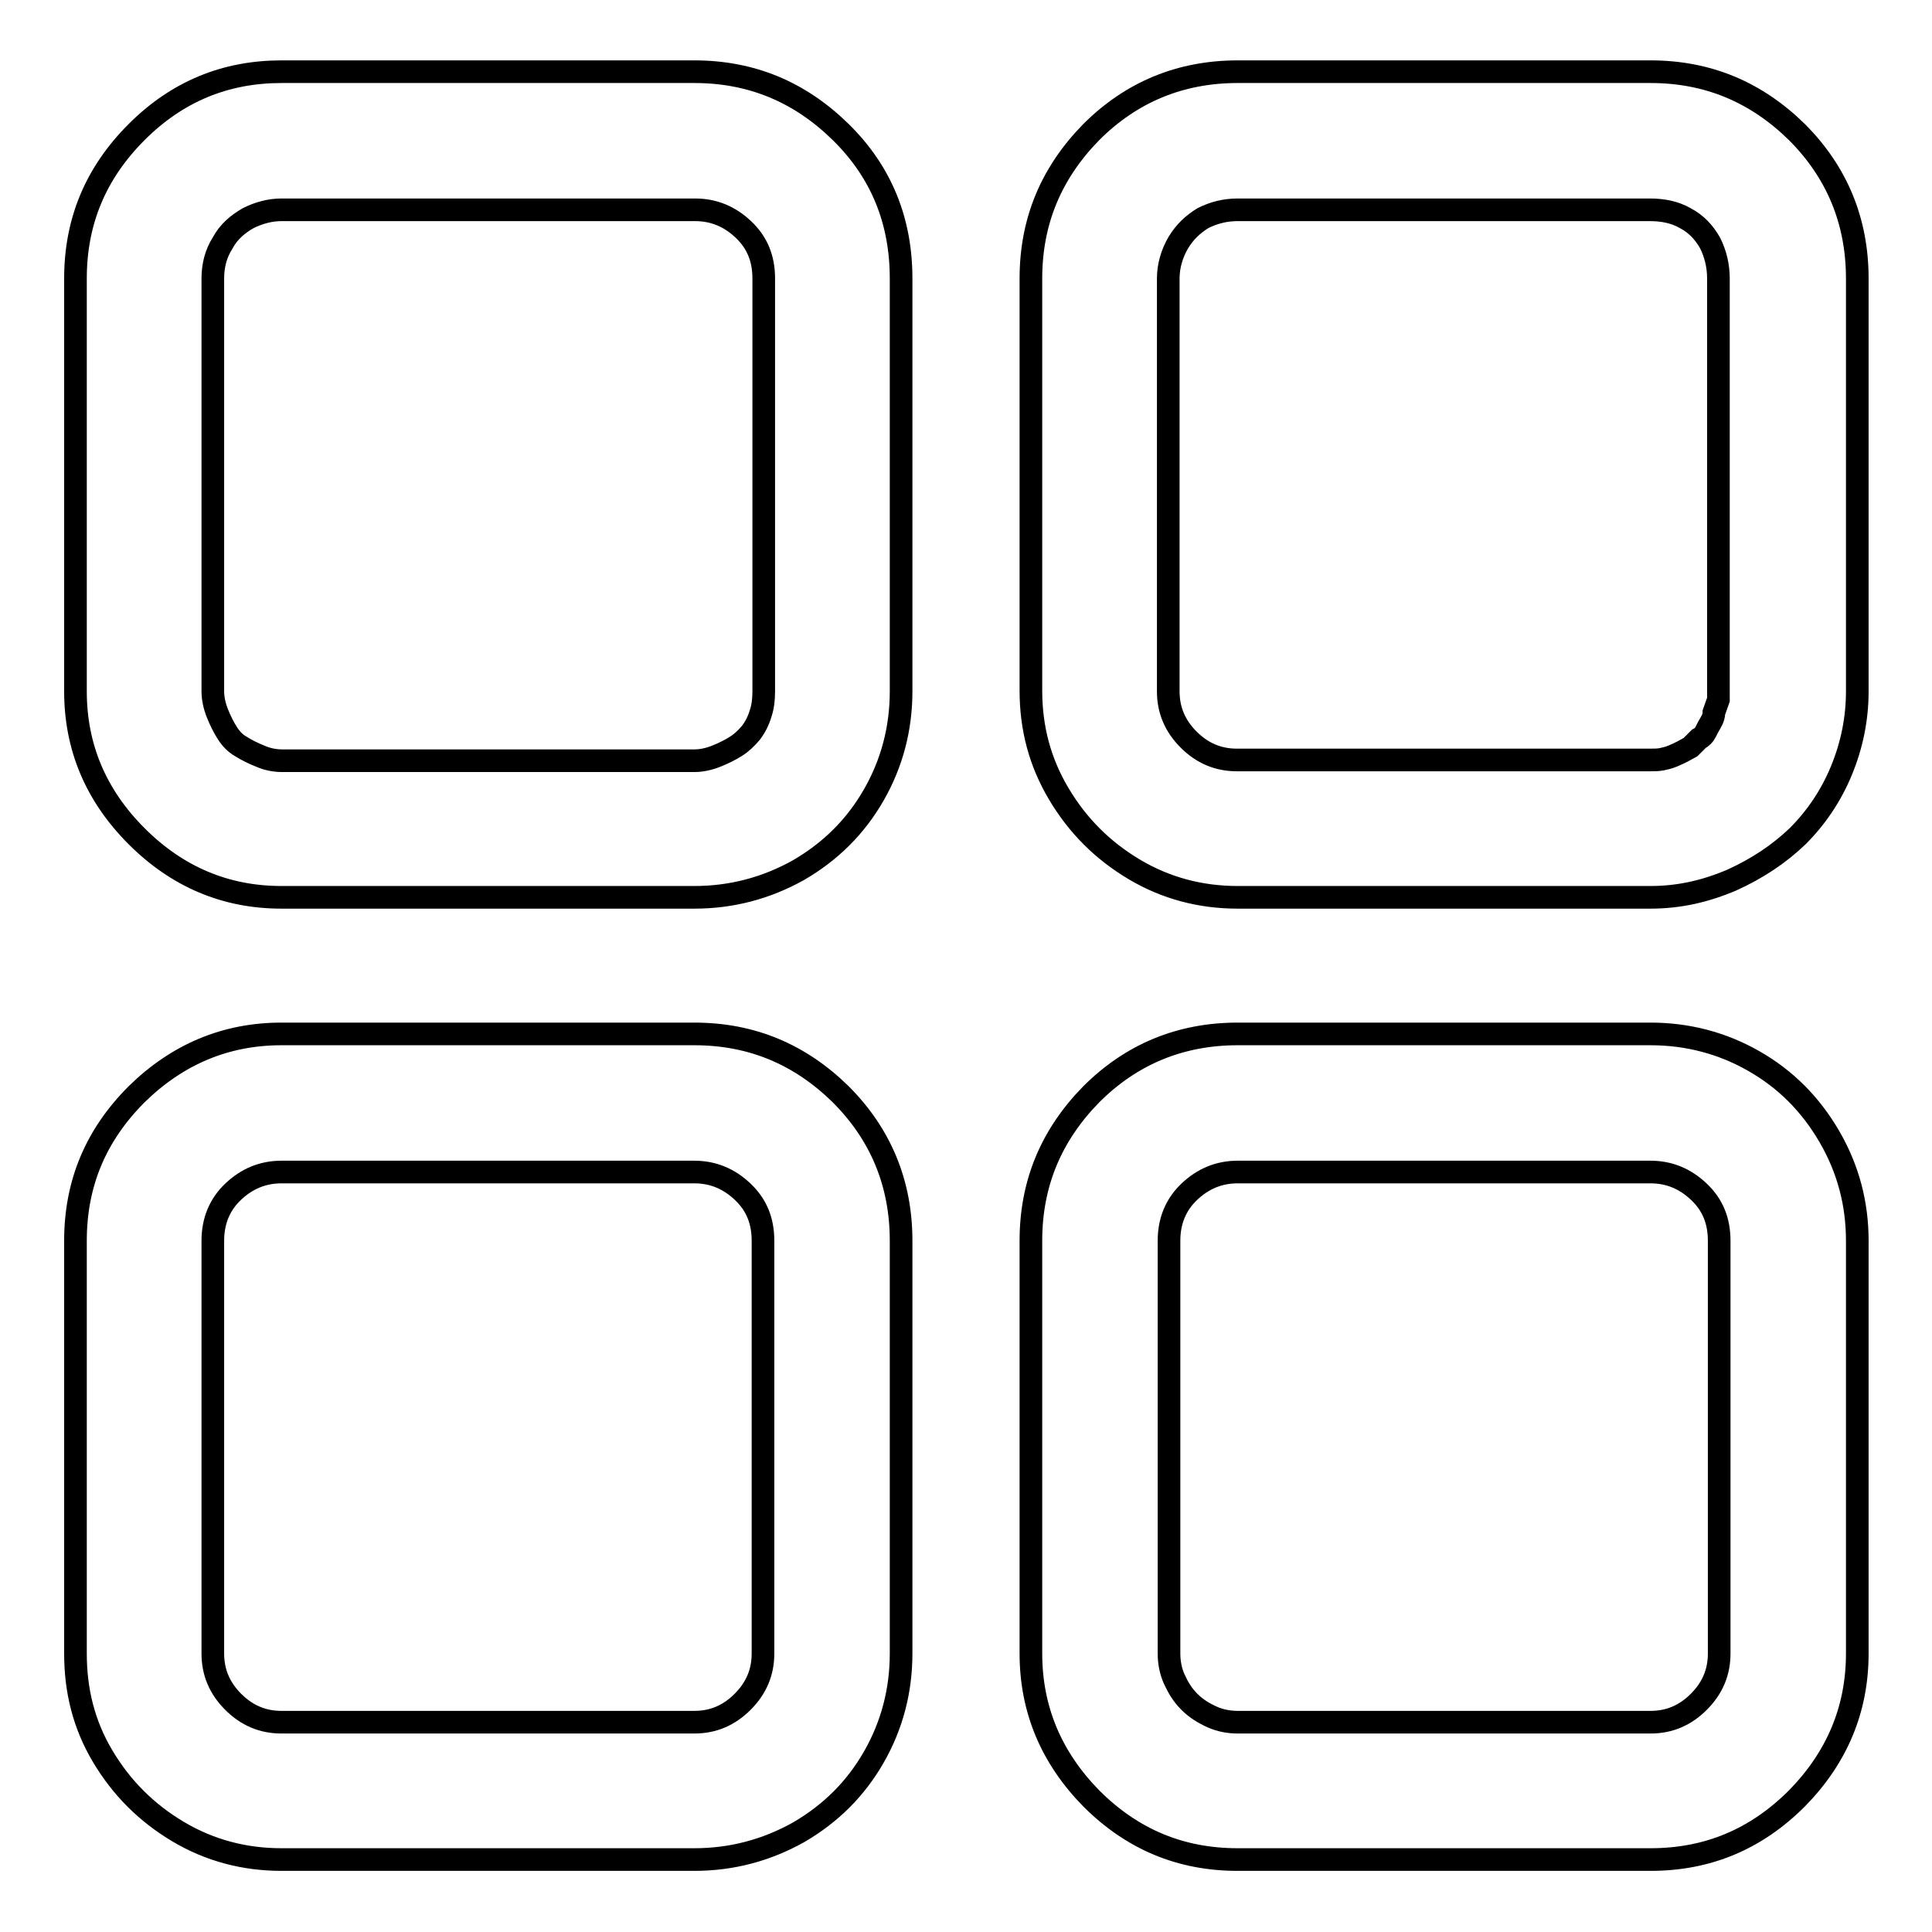 <?xml version="1.0" encoding="utf-8"?>
<!-- Svg Vector Icons : http://www.onlinewebfonts.com/icon -->
<!DOCTYPE svg PUBLIC "-//W3C//DTD SVG 1.1//EN" "http://www.w3.org/Graphics/SVG/1.1/DTD/svg11.dtd">
<svg version="1.1" xmlns="http://www.w3.org/2000/svg" xmlns:xlink="http://www.w3.org/1999/xlink" x="0px" y="0px" viewBox="0 0 256 256" enable-background="new 0 0 256 256" xml:space="preserve">
<g> <path stroke-width="3" fill-opacity="0" stroke="#000000"  d="M92,118.9H37.3c-7.4,0-13.8-2.7-19.2-8.1C12.7,105.4,10,99,10,91.6V36.9c0-7.6,2.7-14,8.1-19.4 s11.8-8,19.2-8H92c7.6,0,14,2.7,19.4,8s8,11.8,8,19.4v54.7c0,4.9-1.2,9.5-3.6,13.7c-2.4,4.2-5.7,7.5-10,10 C101.5,117.7,96.9,118.9,92,118.9L92,118.9z M37.3,27.8c-1.5,0-3,0.4-4.4,1.1c-1.4,0.8-2.6,1.8-3.4,3.3c-0.9,1.4-1.3,3-1.3,4.7 v54.7c0,0.9,0.2,1.9,0.6,2.9c0.4,1,0.8,1.8,1.3,2.6c0.5,0.8,1.1,1.4,1.8,1.8c0.8,0.5,1.6,0.9,2.6,1.3c0.9,0.4,1.9,0.6,2.9,0.6H92 c0.9,0,1.9-0.2,2.9-0.6s1.8-0.8,2.6-1.3c0.8-0.5,1.4-1.1,2-1.8c0.6-0.8,1-1.6,1.3-2.6c0.3-0.9,0.4-1.9,0.4-2.9V36.9 c0-2.7-0.9-4.8-2.7-6.5s-3.9-2.6-6.4-2.6H37.3L37.3,27.8z M92,246.4H37.3c-4.9,0-9.5-1.2-13.7-3.7c-4.2-2.5-7.5-5.8-10-10 S10,224,10,219.1v-54.7c0-7.6,2.7-14,8.1-19.4c5.4-5.3,11.8-8,19.2-8H92c7.6,0,14,2.7,19.4,8c5.3,5.3,8,11.8,8,19.4v54.7 c0,4.9-1.2,9.5-3.6,13.7c-2.4,4.2-5.7,7.5-10,10C101.5,245.2,96.9,246.4,92,246.4L92,246.4z M37.3,155.3c-2.5,0-4.6,0.9-6.4,2.6 s-2.7,3.9-2.7,6.5v54.7c0,2.5,0.9,4.6,2.7,6.4s3.9,2.7,6.4,2.7H92c2.5,0,4.6-0.9,6.4-2.7s2.7-3.9,2.7-6.4v-54.7 c0-2.7-0.9-4.8-2.7-6.5s-3.9-2.6-6.4-2.6H37.3z M218.7,118.9H164c-4.9,0-9.5-1.2-13.7-3.7c-4.2-2.5-7.5-5.8-10-10 c-2.5-4.2-3.7-8.7-3.7-13.7V36.9c0-7.6,2.7-14,8-19.4c5.3-5.3,11.8-8,19.4-8h54.7c7.6,0,14,2.7,19.4,8c5.3,5.3,8,11.8,8,19.4v54.7 c0,3.6-0.7,7.1-2.1,10.5c-1.4,3.4-3.4,6.3-5.8,8.7c-2.5,2.4-5.4,4.3-8.7,5.8C226,118.1,222.5,118.9,218.7,118.9z M164,27.8 c-1.7,0-3.2,0.4-4.6,1.1c-1.3,0.8-2.4,1.8-3.3,3.3c-0.8,1.4-1.3,3-1.3,4.7v54.7c0,2.5,0.9,4.6,2.7,6.4s3.9,2.7,6.4,2.7h54.7 c0.6,0,1.1,0,1.6-0.1c0.5-0.1,0.9-0.2,1.4-0.4c0.5-0.2,0.9-0.4,1.3-0.6l1.1-0.6l1.1-1.1c0.4-0.2,0.7-0.5,0.9-0.9 c0.2-0.4,0.4-0.8,0.7-1.3c0.3-0.5,0.4-0.9,0.4-1.3l0.6-1.7V36.9c0-1.7-0.4-3.3-1.1-4.7c-0.8-1.4-1.8-2.5-3.3-3.3 c-1.4-0.8-3-1.1-4.7-1.1L164,27.8L164,27.8z M218.7,246.4H164c-7.6,0-14-2.7-19.4-8.1c-5.3-5.4-8-11.8-8-19.2v-54.7 c0-7.6,2.7-14,8-19.4c5.3-5.3,11.8-8,19.4-8h54.7c4.9,0,9.5,1.2,13.7,3.6c4.2,2.4,7.5,5.7,10,10c2.5,4.3,3.7,8.9,3.7,13.8v54.7 c0,7.4-2.7,13.8-8,19.2C232.7,243.7,226.3,246.4,218.7,246.4L218.7,246.4z M164,155.3c-2.5,0-4.6,0.9-6.4,2.6s-2.7,3.9-2.7,6.5 v54.7c0,1.1,0.2,2.3,0.7,3.4c0.5,1.1,1.1,2.1,2,3c0.9,0.9,1.9,1.5,3,2c1.1,0.5,2.3,0.7,3.4,0.7h54.7c2.5,0,4.6-0.9,6.4-2.7 s2.7-3.9,2.7-6.4v-54.7c0-2.7-0.9-4.8-2.7-6.5s-3.9-2.6-6.4-2.6H164L164,155.3z"/></g>
</svg>
